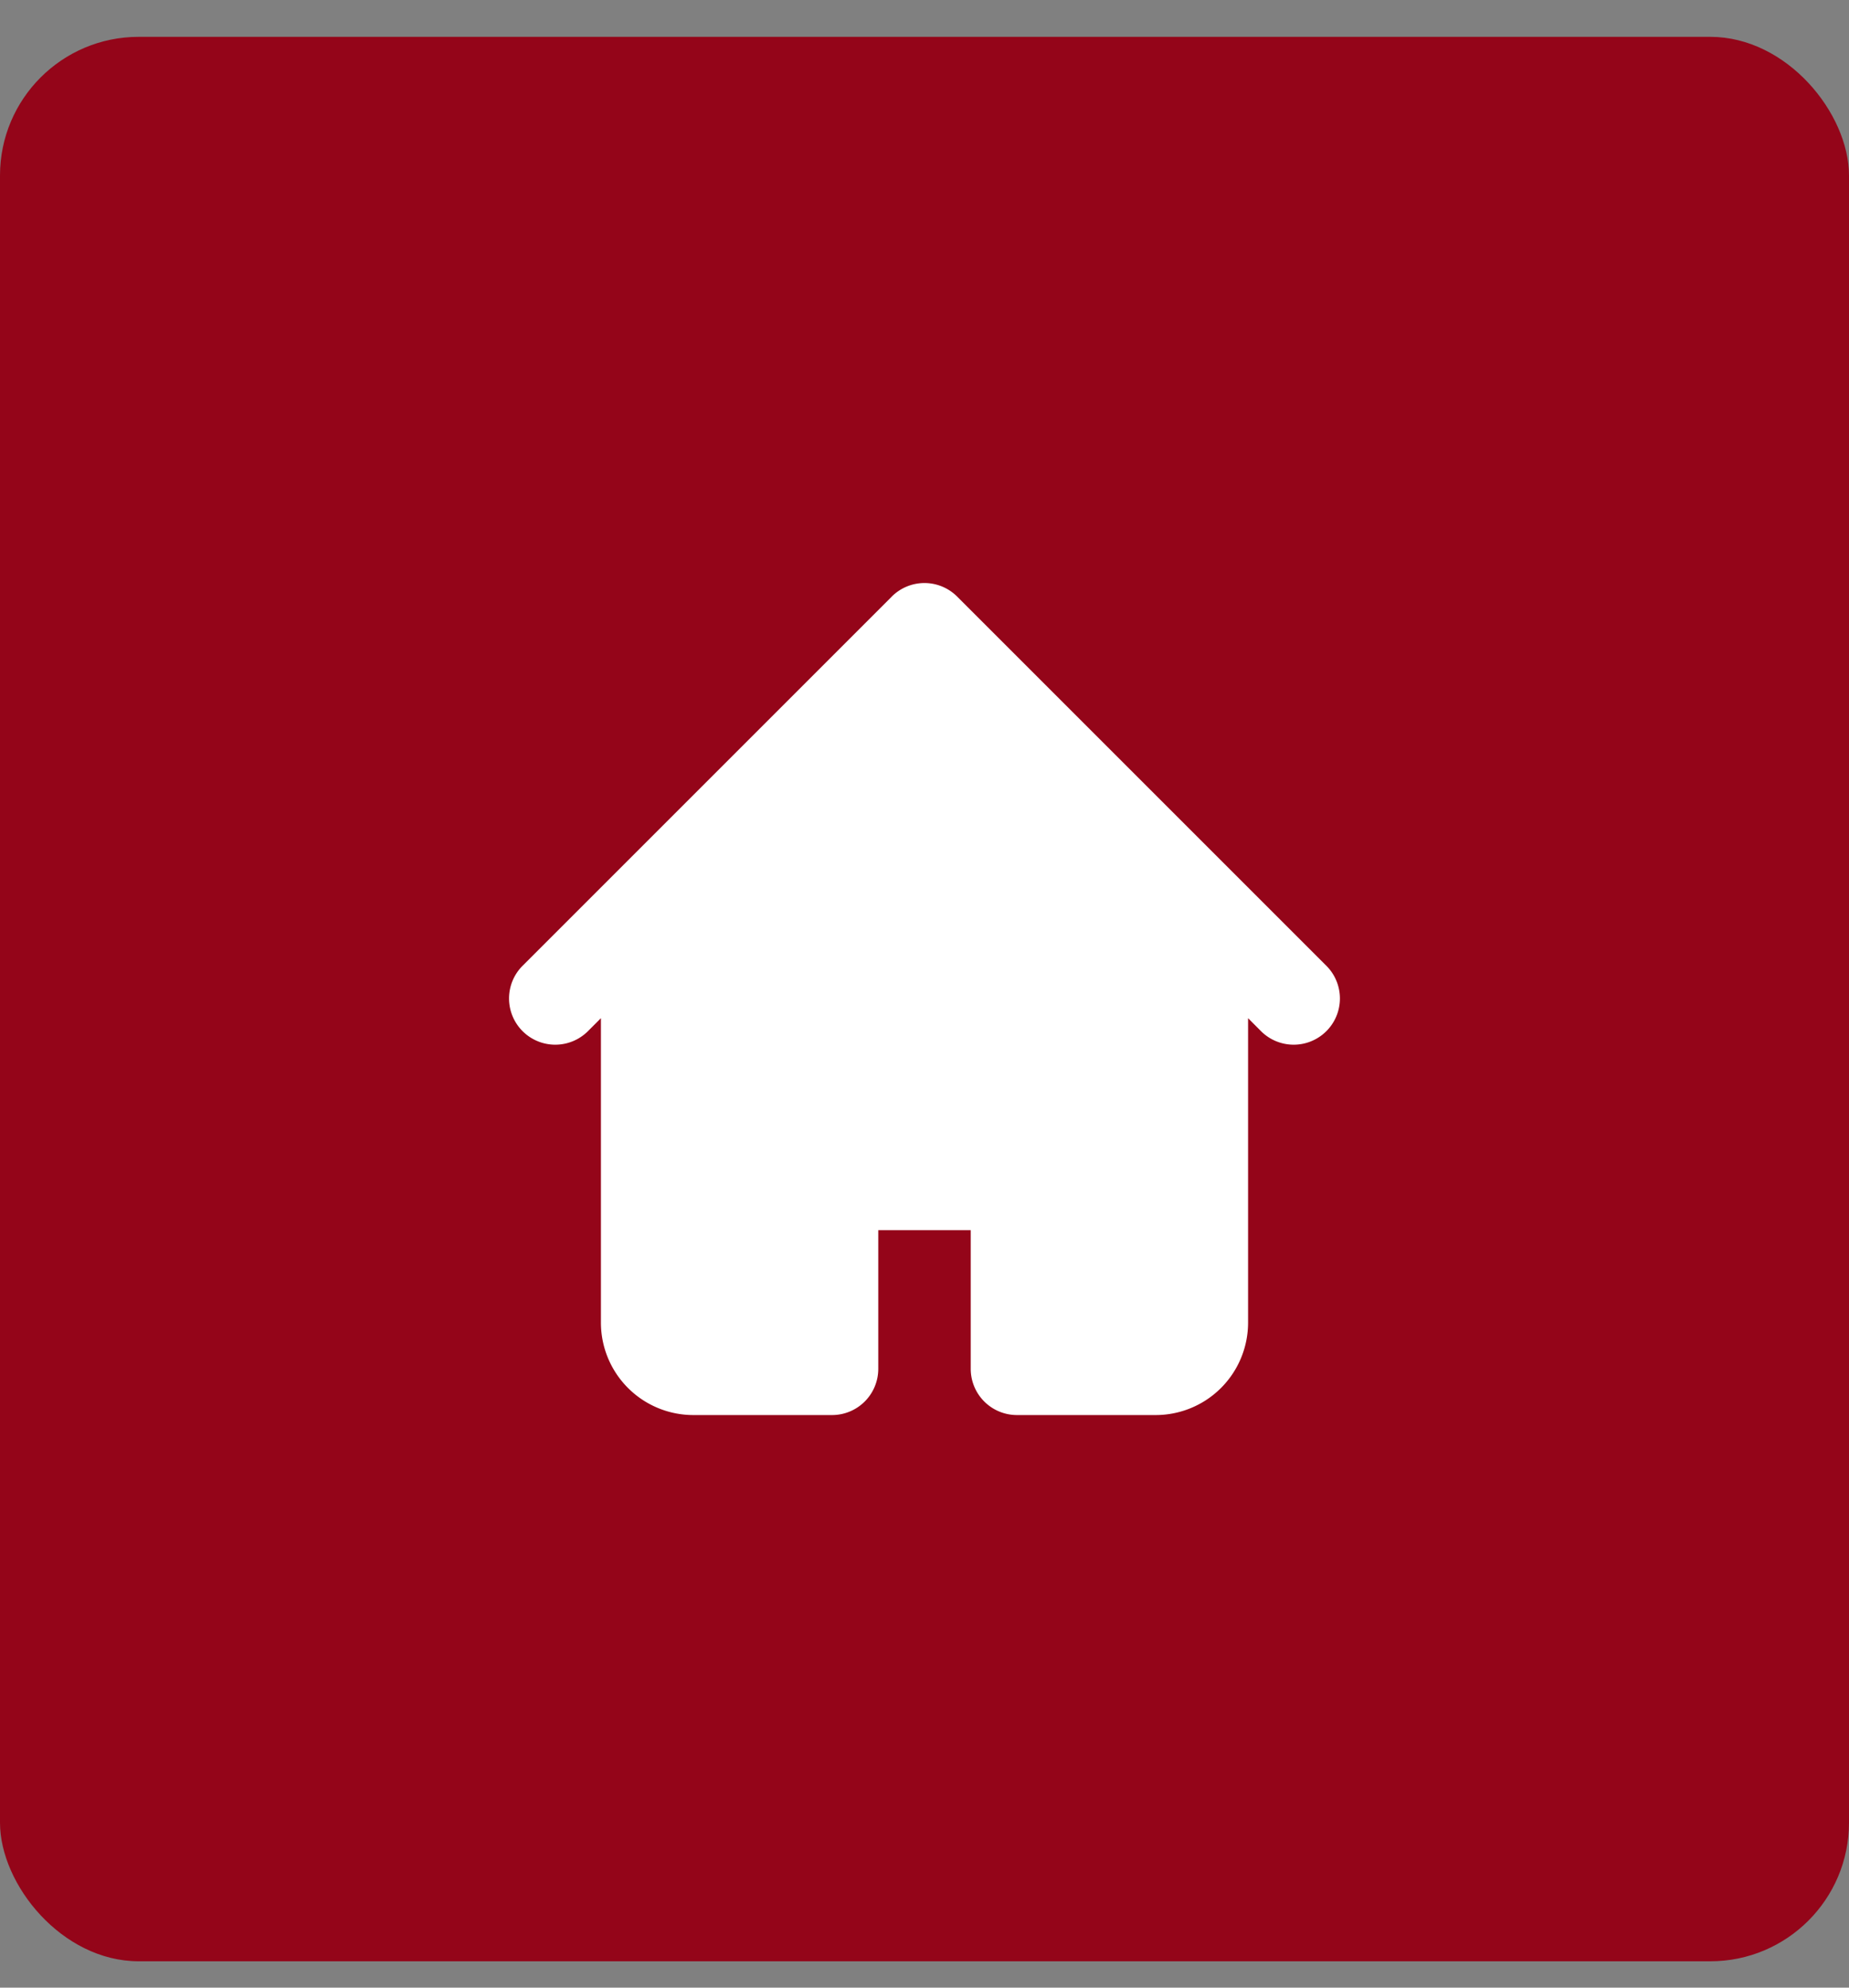 <svg width="40" height="43" fill="none" xmlns="http://www.w3.org/2000/svg"><rect width="100%" height="100%" fill="#808080" stroke="none"/><rect y=".797" width="40" height="41.633" rx="3" fill="#940519"/><path fill-rule="evenodd" clip-rule="evenodd" d="M19.292 12.906a1 1 0 011.414 0l6 6 2 2a1 1 0 01-1.414 1.414L27 22.027v6.586a2 2 0 01-2 2h-3a1 1 0 01-1-1v-3h-2v3a1 1 0 01-1 1h-3a2 2 0 01-2-2v-6.586l-.293.293a1 1 0 01-1.414-1.414l2-2 6-6z" fill="#fff"/></svg>